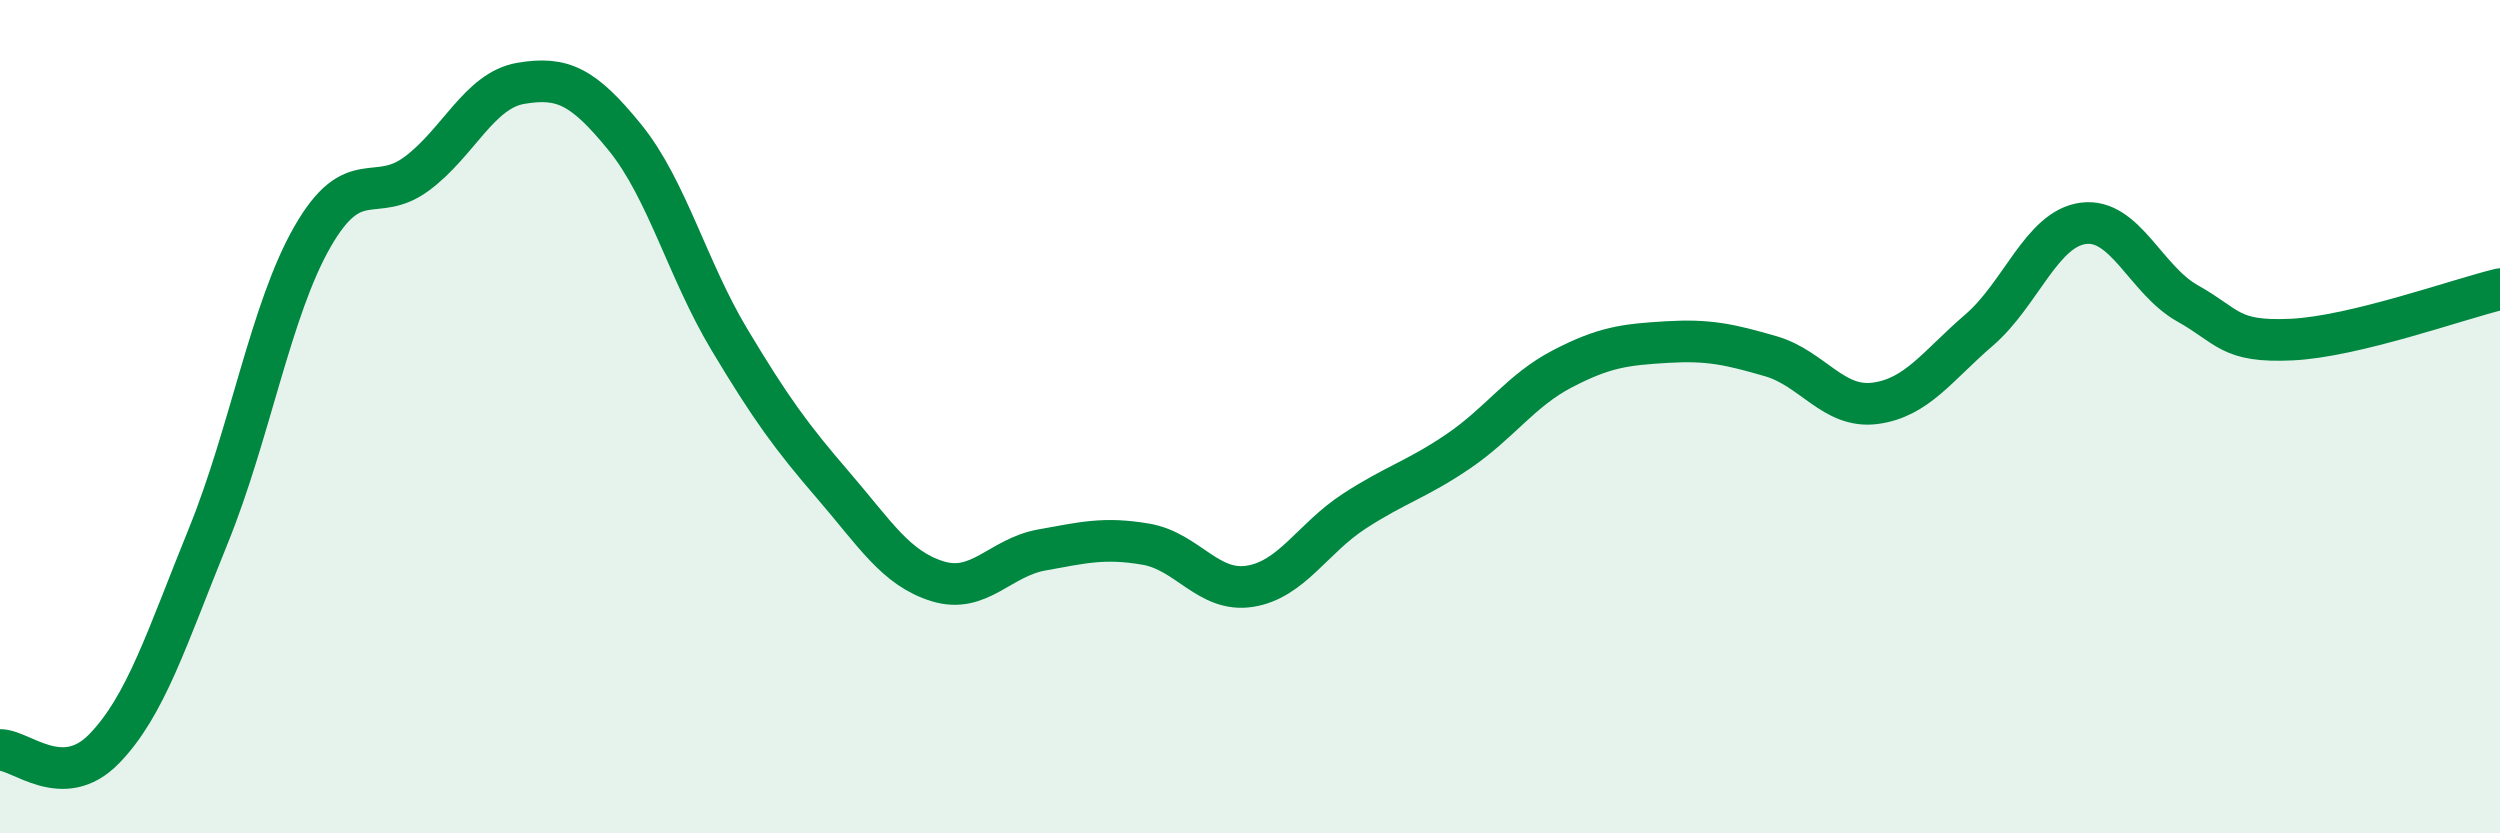 
    <svg width="60" height="20" viewBox="0 0 60 20" xmlns="http://www.w3.org/2000/svg">
      <path
        d="M 0,18 C 0.5,17.99 1.5,19 2.5,17.97 C 3.5,16.94 4,15.32 5,12.86 C 6,10.4 6.5,7.42 7.5,5.68 C 8.5,3.94 9,4.91 10,4.17 C 11,3.43 11.5,2.17 12.5,2 C 13.5,1.83 14,2.07 15,3.3 C 16,4.53 16.5,6.47 17.5,8.14 C 18.5,9.81 19,10.49 20,11.65 C 21,12.81 21.5,13.64 22.5,13.95 C 23.5,14.26 24,13.38 25,13.2 C 26,13.02 26.5,12.89 27.5,13.06 C 28.5,13.23 29,14.23 30,14.07 C 31,13.91 31.5,12.92 32.5,12.27 C 33.5,11.62 34,11.51 35,10.83 C 36,10.15 36.5,9.37 37.5,8.85 C 38.5,8.33 39,8.27 40,8.21 C 41,8.15 41.5,8.26 42.5,8.55 C 43.5,8.84 44,9.81 45,9.68 C 46,9.55 46.5,8.78 47.5,7.92 C 48.5,7.06 49,5.49 50,5.36 C 51,5.23 51.5,6.72 52.5,7.28 C 53.5,7.84 53.5,8.22 55,8.15 C 56.5,8.08 59,7.18 60,6.94L60 20L0 20Z"
        fill="#008740"
        opacity="0.1"
        stroke-linecap="round"
        stroke-linejoin="round"
      />
      <path
        d="M 0,18 C 0.5,17.99 1.5,19 2.5,17.97 C 3.5,16.94 4,15.32 5,12.86 C 6,10.4 6.5,7.42 7.5,5.68 C 8.5,3.94 9,4.91 10,4.17 C 11,3.43 11.5,2.17 12.5,2 C 13.5,1.83 14,2.07 15,3.3 C 16,4.53 16.5,6.47 17.5,8.14 C 18.5,9.81 19,10.49 20,11.65 C 21,12.81 21.5,13.64 22.5,13.95 C 23.5,14.26 24,13.38 25,13.2 C 26,13.02 26.5,12.89 27.5,13.06 C 28.5,13.23 29,14.23 30,14.07 C 31,13.91 31.5,12.92 32.5,12.27 C 33.5,11.62 34,11.51 35,10.83 C 36,10.15 36.5,9.37 37.5,8.85 C 38.5,8.33 39,8.27 40,8.21 C 41,8.15 41.5,8.26 42.5,8.55 C 43.5,8.84 44,9.81 45,9.68 C 46,9.55 46.5,8.78 47.5,7.92 C 48.5,7.06 49,5.49 50,5.36 C 51,5.23 51.5,6.72 52.5,7.28 C 53.5,7.84 53.5,8.22 55,8.15 C 56.5,8.08 59,7.18 60,6.94"
        stroke="#008740"
        stroke-width="1"
        fill="none"
        stroke-linecap="round"
        stroke-linejoin="round"
      />
    </svg>
  